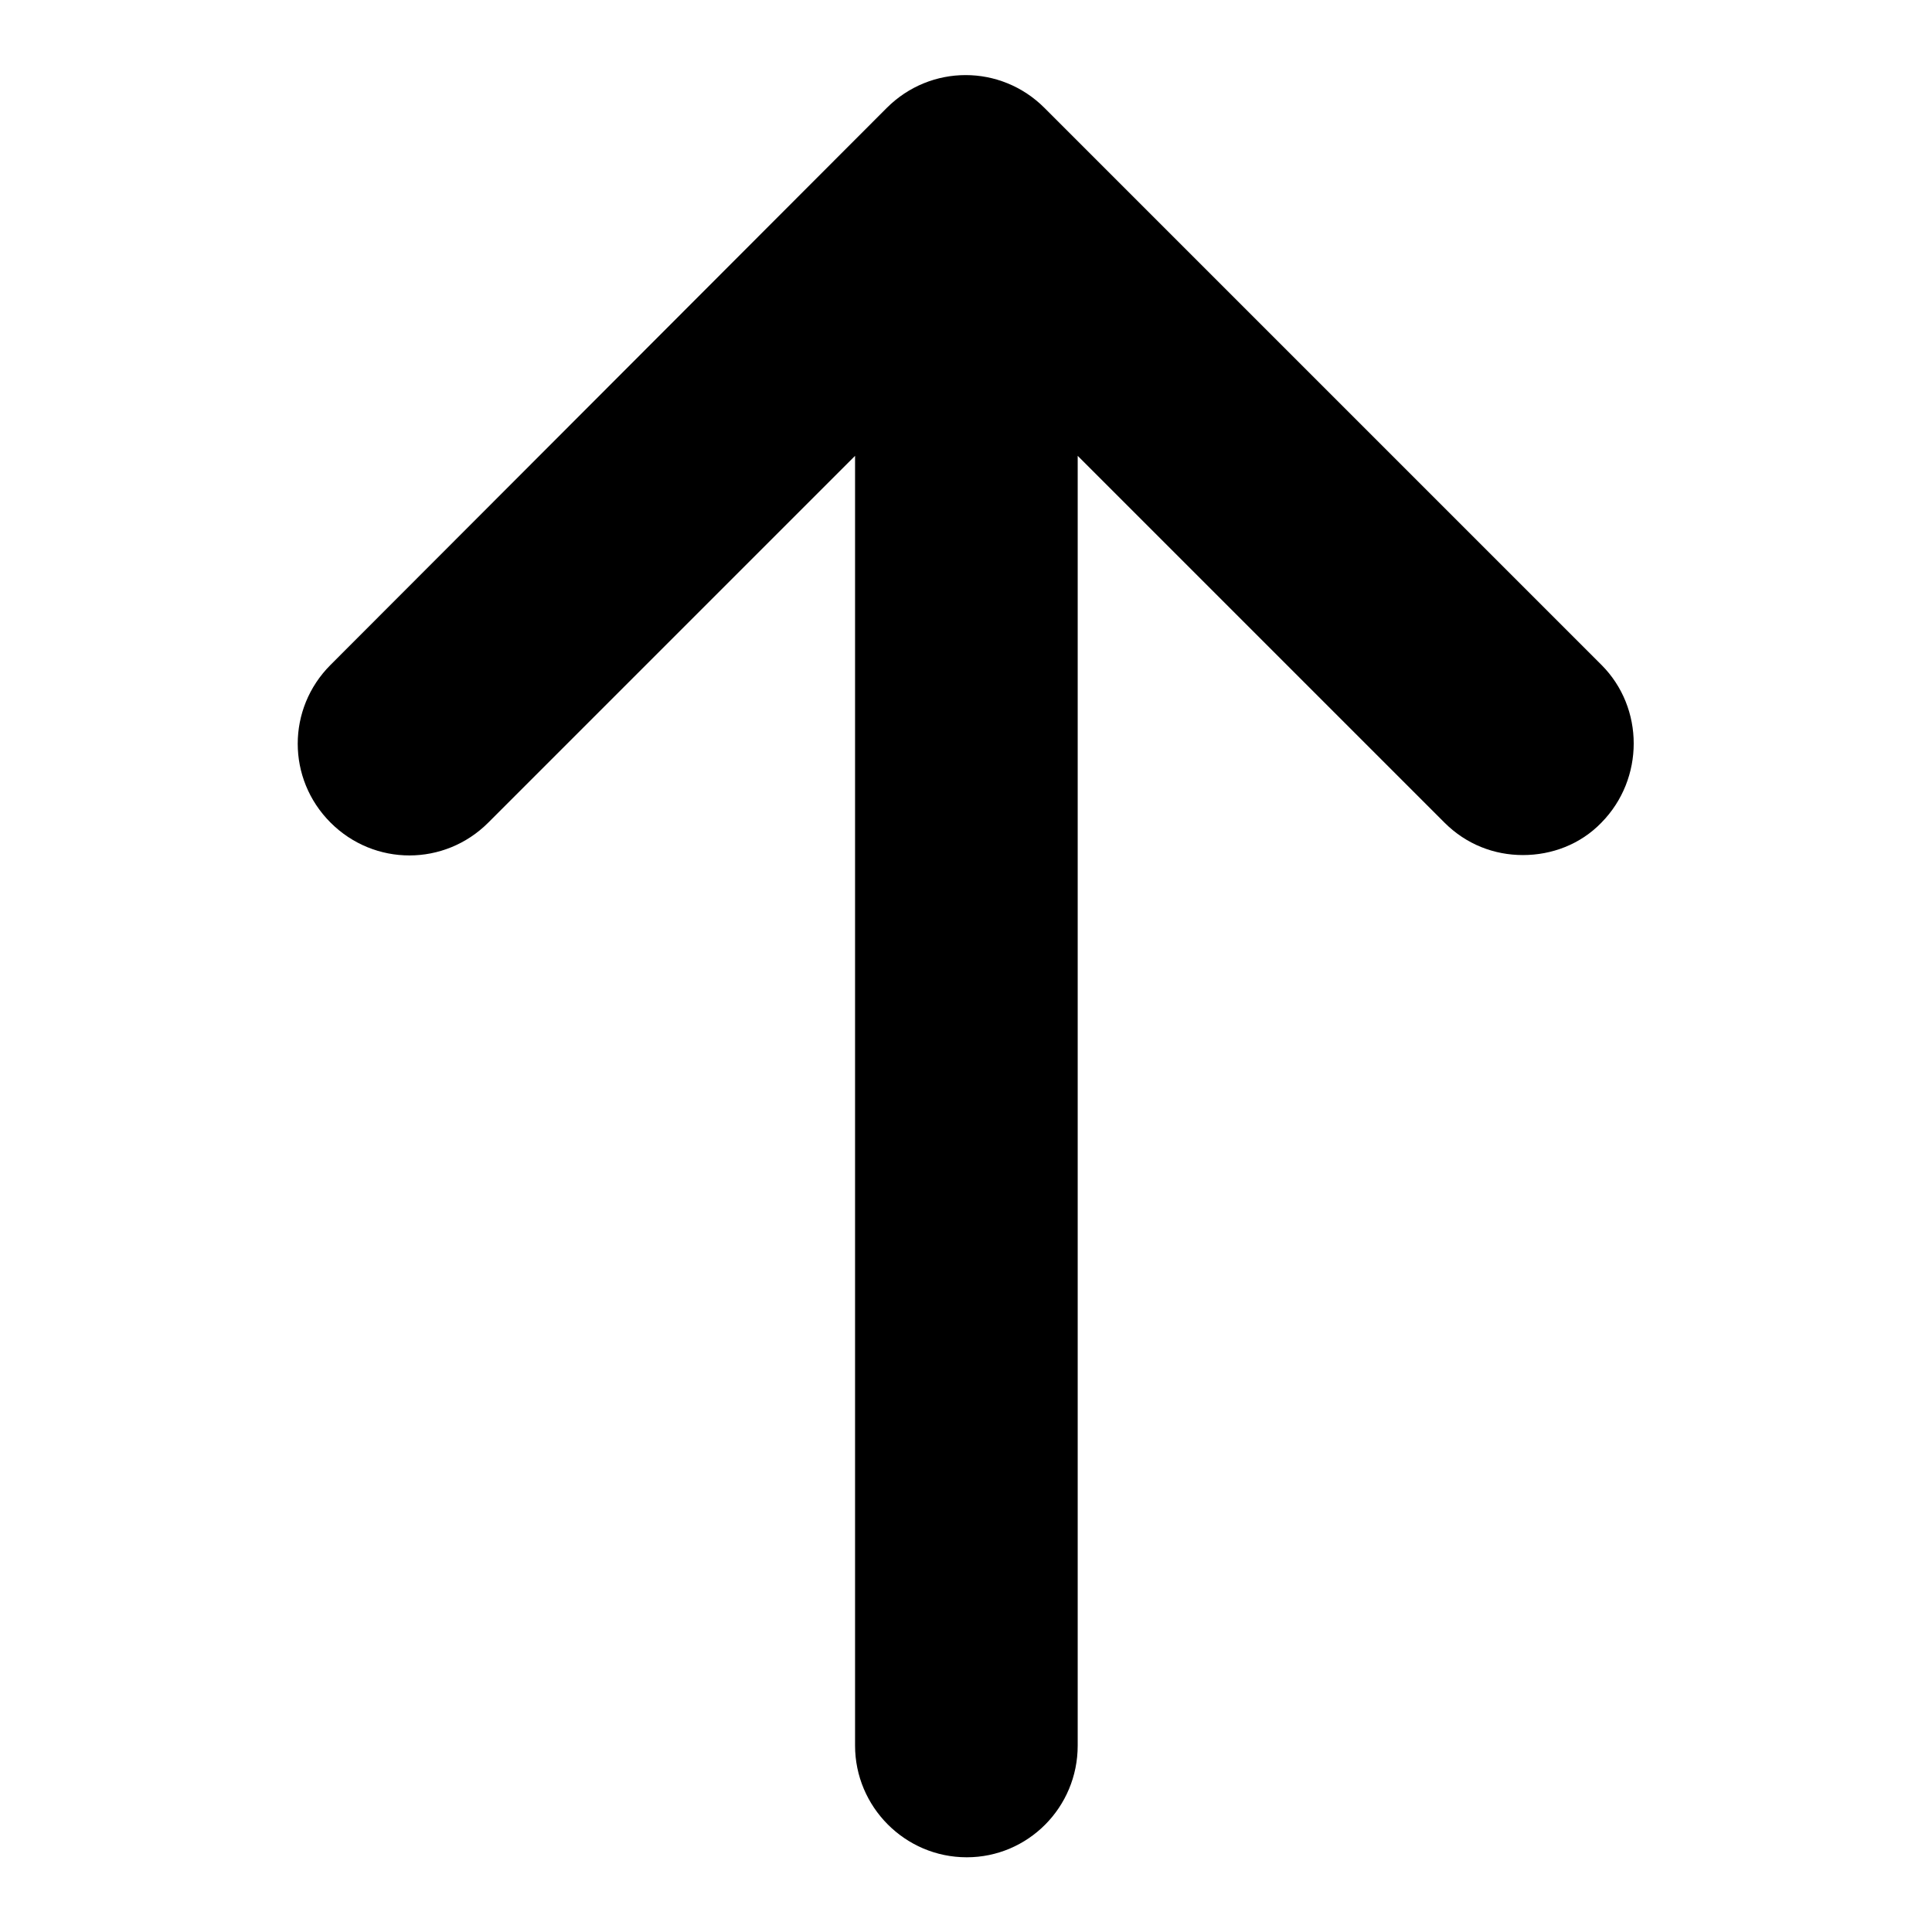 <?xml version="1.0" encoding="utf-8"?>
<!-- Svg Vector Icons : http://www.onlinewebfonts.com/icon -->
<!DOCTYPE svg PUBLIC "-//W3C//DTD SVG 1.1//EN" "http://www.w3.org/Graphics/SVG/1.1/DTD/svg11.dtd">
<svg version="1.1" xmlns="http://www.w3.org/2000/svg" xmlns:xlink="http://www.w3.org/1999/xlink" x="0px" y="0px" viewBox="0 0 256 256" enable-background="new 0 0 256 256" xml:space="preserve">
<g><g><path fill="#000000" d="M212.2,88.1l-73.8-73.8c-5.8-5.8-15.1-5.8-20.9,0L43.8,88.1c-5.8,5.8-5.8,15.1,0,20.9c5.8,5.8,15.1,5.8,20.9,0l48.6-48.6v170.9c0,8.1,6.6,14.8,14.8,14.8c8.1,0,14.7-6.6,14.7-14.8V60.4l48.6,48.6c2.9,2.9,6.6,4.3,10.4,4.3s7.6-1.4,10.4-4.3C217.9,103.2,217.9,93.8,212.2,88.1z"/></g></g>
</svg>